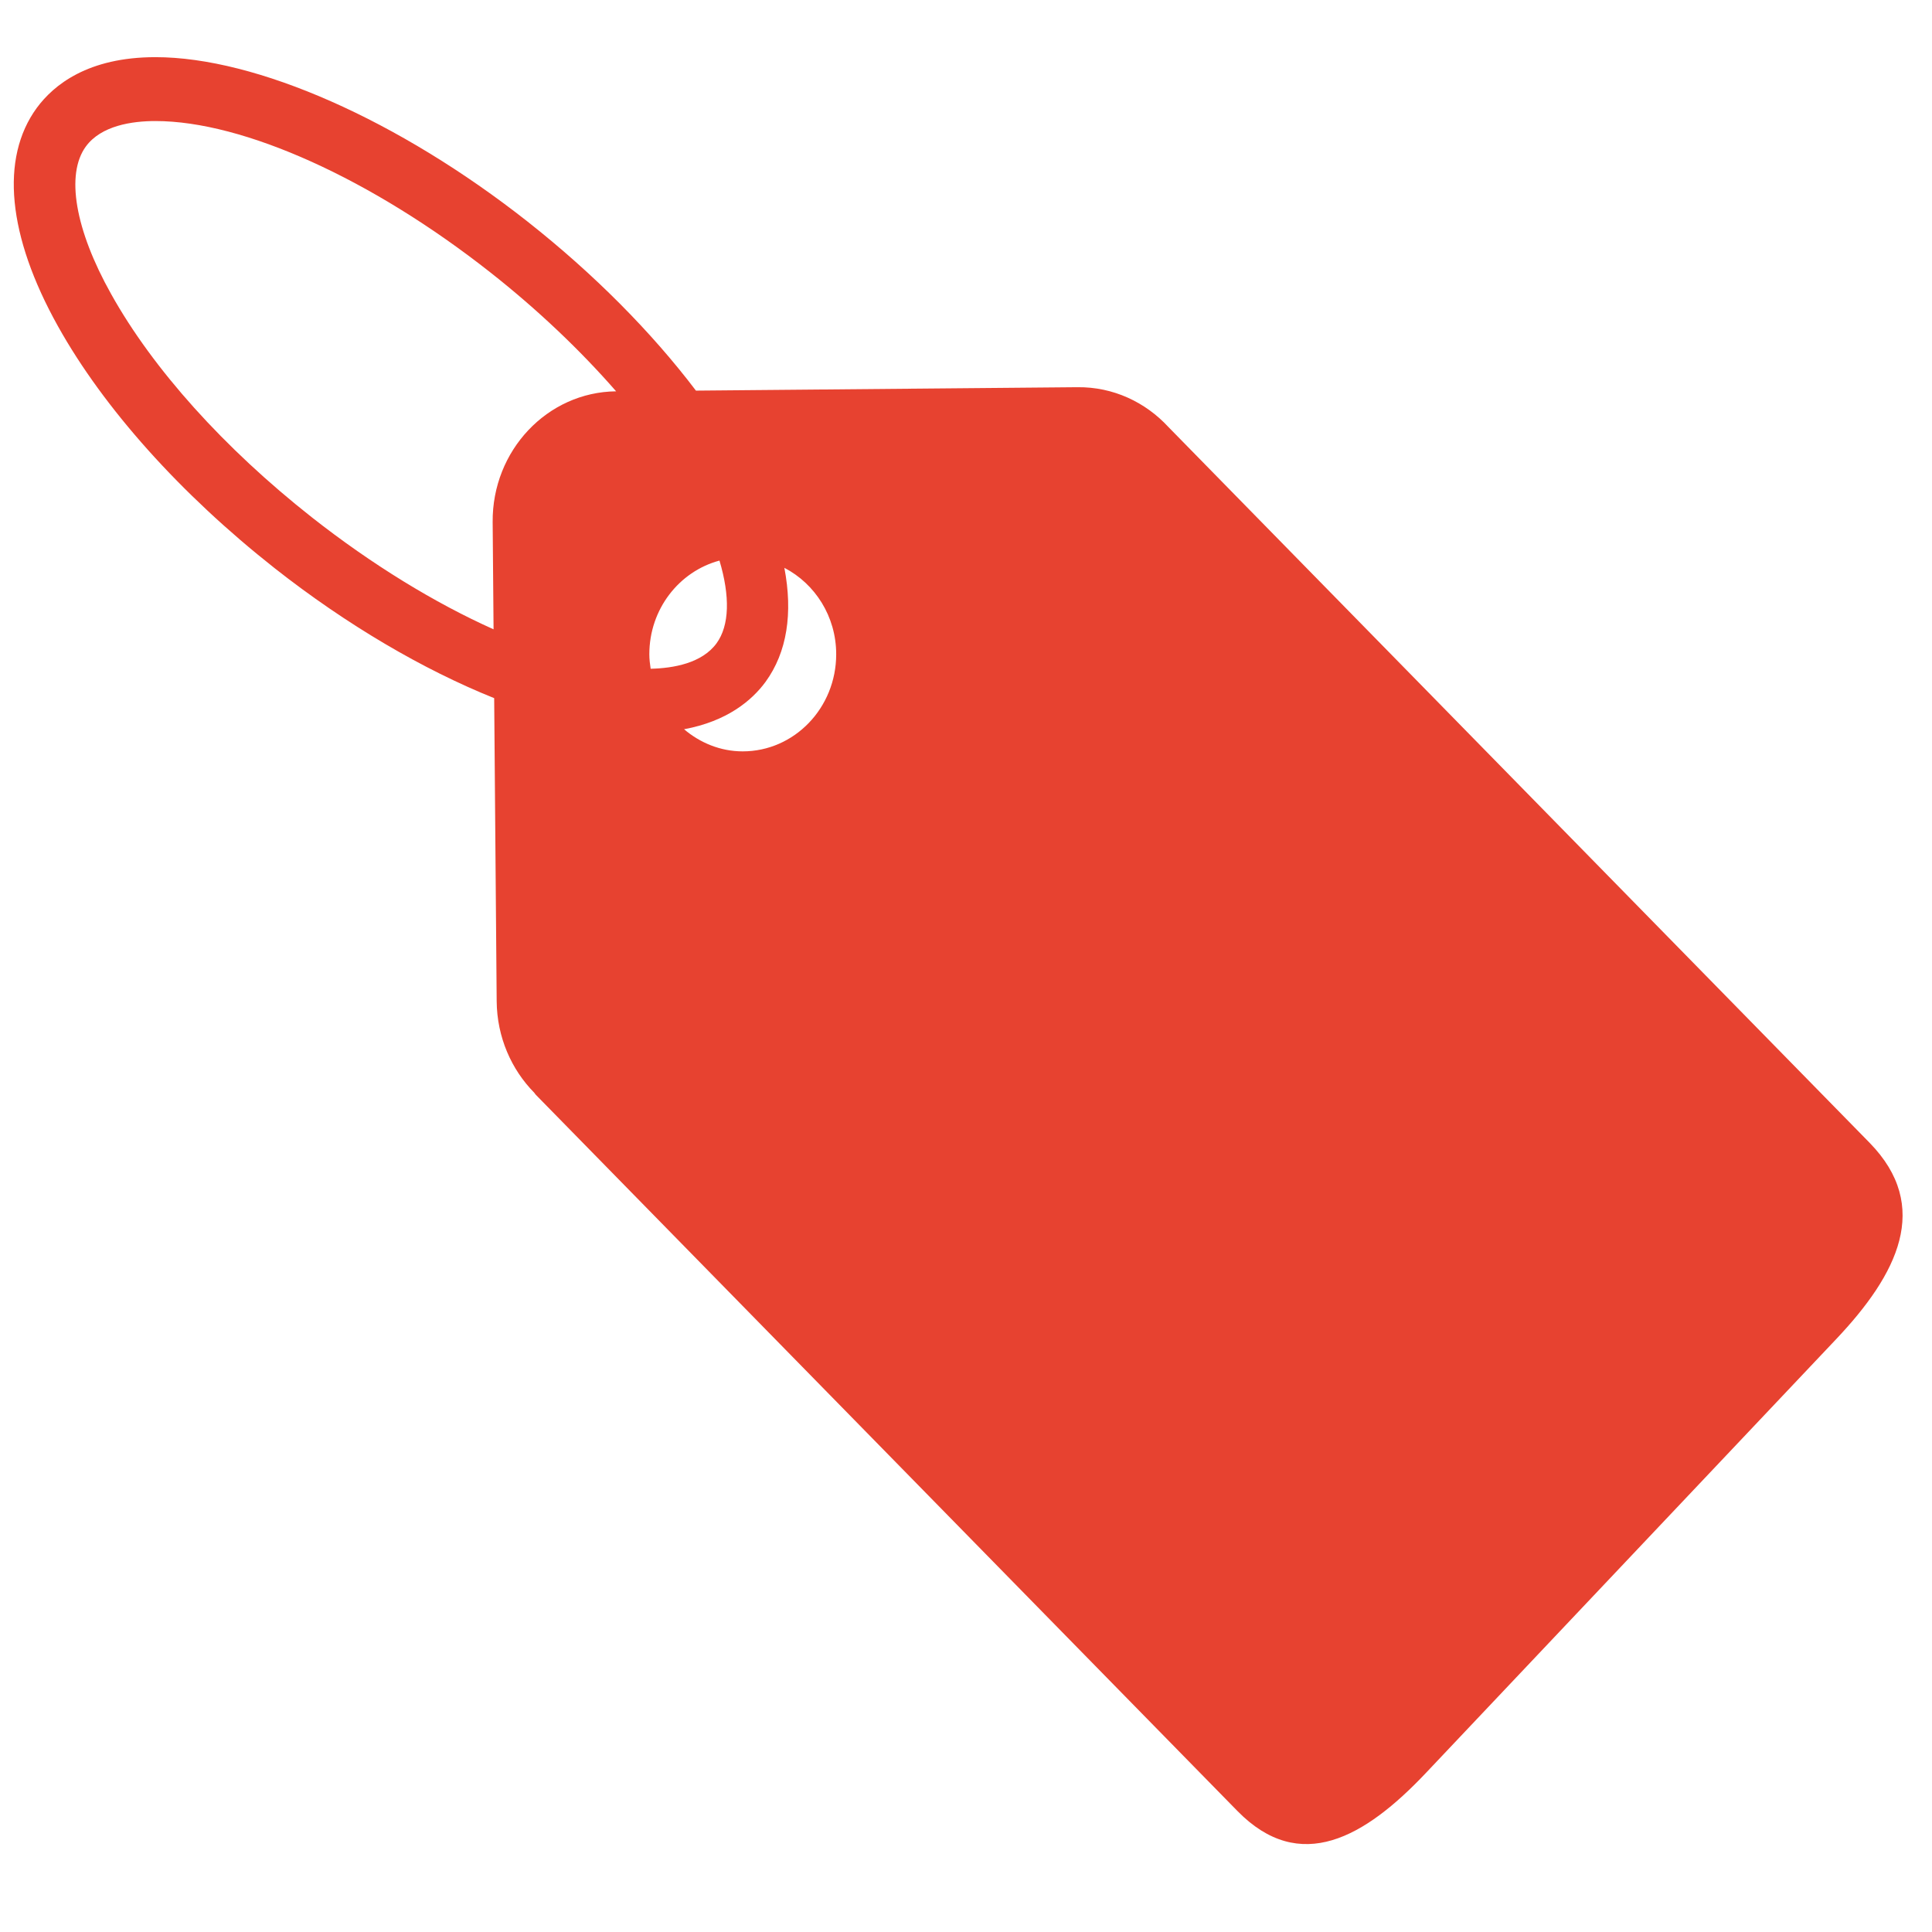 <svg xmlns="http://www.w3.org/2000/svg" xmlns:xlink="http://www.w3.org/1999/xlink" width="100" zoomAndPan="magnify" viewBox="0 0 75 75" height="100" preserveAspectRatio="xMidYMid meet" version="1.0"><defs><clipPath id="3a8f617b32"><path d="M 0 2.203 L 74 2.203 L 74 72 L 0 72 Z M 0 2.203 " clip-rule="nonzero"/></clipPath></defs><g clip-path="url(#3a8f617b32)"><path fill="#e74230" d="M 72.574 44.359 L 45.359 16.578 C 44.469 15.613 43.215 15.016 41.828 15.031 L 27.016 15.164 C 25.293 12.891 23.055 10.633 20.48 8.602 C 15.48 4.664 9.945 2.219 6.035 2.219 C 3.418 2.219 2.086 3.293 1.426 4.191 C 0 6.148 0.293 9.156 2.25 12.664 C 4.027 15.852 7.016 19.184 10.664 22.059 C 13.465 24.262 16.43 25.996 19.184 27.102 L 19.281 38.867 C 19.293 40.262 19.852 41.52 20.742 42.422 C 20.762 42.449 20.781 42.48 20.805 42.504 L 48.039 70.305 C 50.465 72.777 52.977 71.34 55.355 68.824 L 71.281 51.984 C 73.66 49.469 75 46.84 72.574 44.359 Z M 27.816 24.973 C 27.25 25.746 26.145 25.941 25.258 25.961 C 25.23 25.773 25.207 25.59 25.207 25.398 C 25.207 23.645 26.367 22.18 27.93 21.762 C 28.344 23.148 28.32 24.281 27.816 24.973 Z M 12.105 20.082 C 8.703 17.402 5.938 14.328 4.316 11.418 C 2.91 8.91 2.547 6.766 3.332 5.688 C 3.93 4.871 5.133 4.699 6.035 4.699 C 9.453 4.699 14.434 6.949 19.039 10.578 C 20.883 12.031 22.527 13.598 23.918 15.191 C 21.246 15.219 19.102 17.492 19.125 20.266 L 19.16 24.43 C 16.883 23.41 14.445 21.922 12.105 20.082 Z M 28.832 29.168 C 27.965 29.168 27.176 28.836 26.555 28.309 C 28.234 28 29.195 27.184 29.719 26.469 C 30.555 25.32 30.785 23.801 30.449 22.043 C 31.637 22.66 32.461 23.926 32.461 25.398 C 32.461 27.48 30.836 29.168 28.832 29.168 Z M 28.832 29.168 " fill-opacity="1" fill-rule="nonzero"/></g></svg>